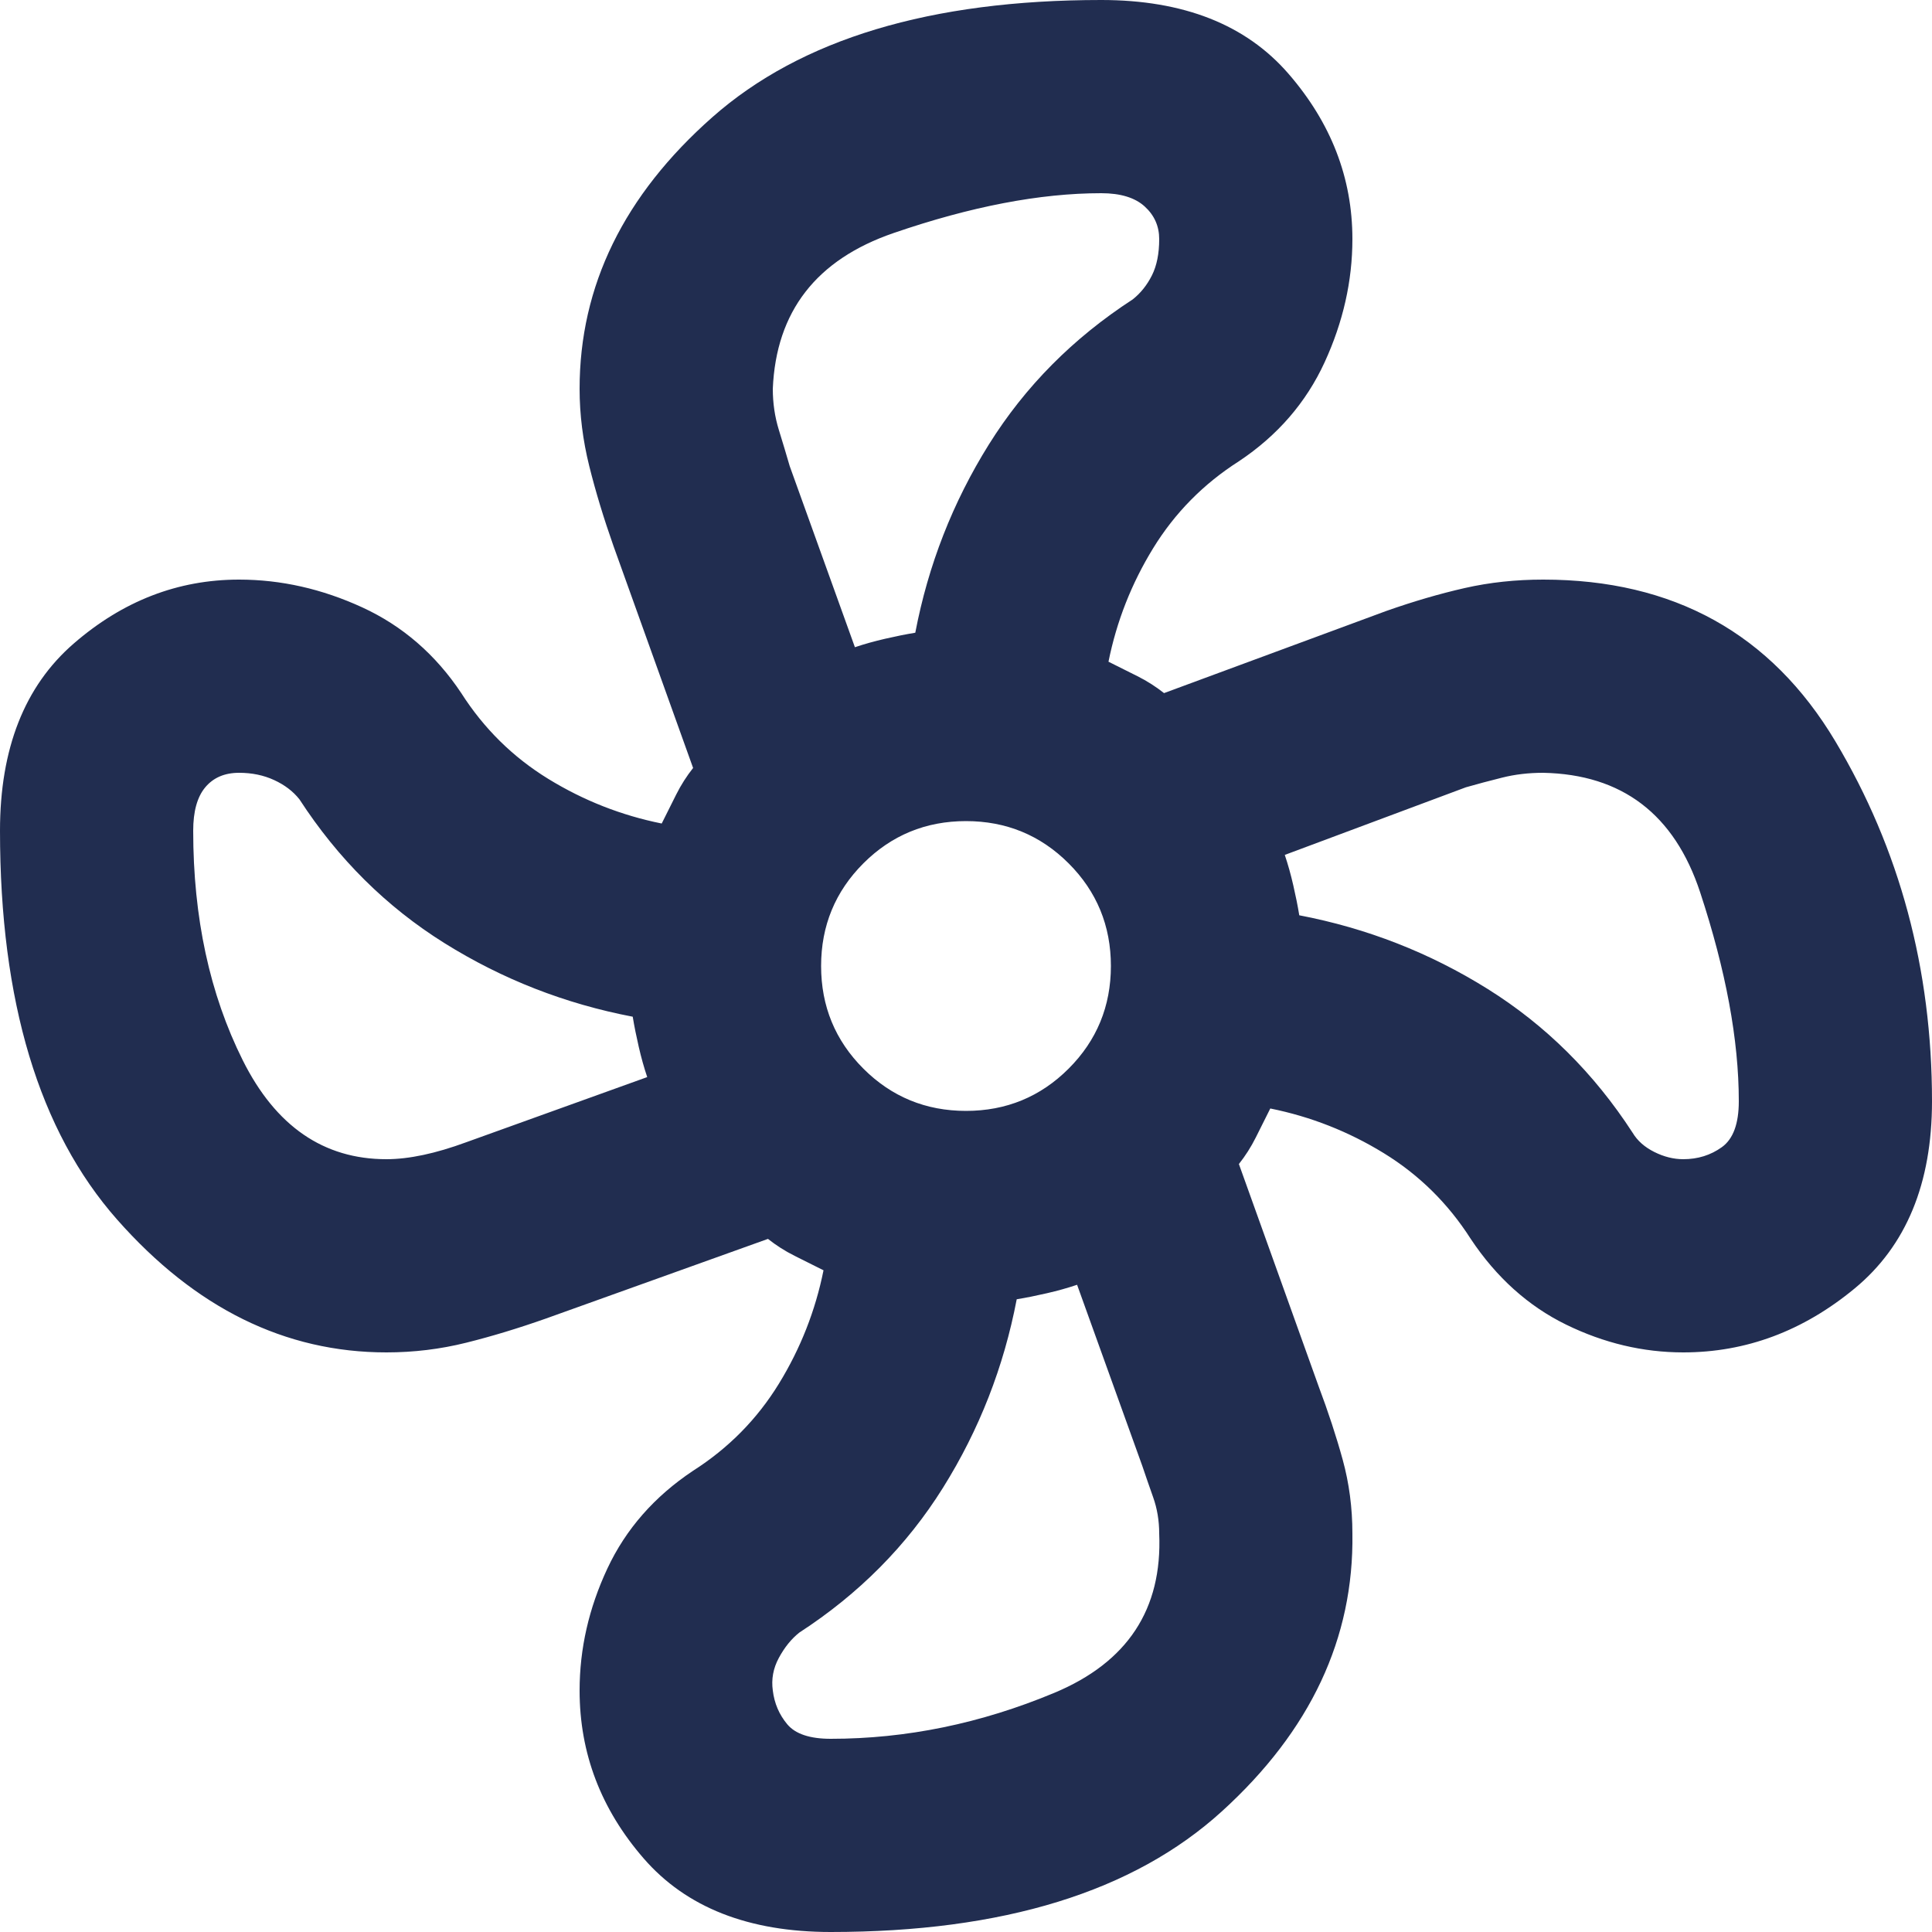 <svg width="16" height="16" viewBox="0 0 16 16" fill="none" xmlns="http://www.w3.org/2000/svg">
<path d="M6.88 16C6.2 16 5.683 15.797 5.33 15.39C4.977 14.983 4.8 14.52 4.8 14C4.8 13.653 4.877 13.317 5.03 12.99C5.183 12.663 5.42 12.393 5.74 12.18C6.033 11.993 6.27 11.753 6.45 11.46C6.63 11.167 6.753 10.853 6.82 10.52L6.58 10.4C6.5 10.36 6.427 10.313 6.36 10.26L4.52 10.92C4.293 11 4.073 11.067 3.86 11.12C3.647 11.173 3.427 11.2 3.2 11.2C2.36 11.2 1.617 10.833 0.97 10.1C0.323 9.367 0 8.293 0 6.88C0 6.2 0.203 5.683 0.61 5.33C1.017 4.977 1.473 4.8 1.98 4.8C2.327 4.8 2.667 4.877 3 5.03C3.333 5.183 3.607 5.42 3.82 5.74C4.007 6.033 4.247 6.27 4.54 6.45C4.833 6.63 5.147 6.753 5.48 6.82L5.6 6.58C5.64 6.5 5.687 6.427 5.74 6.36L5.08 4.52C5 4.293 4.933 4.073 4.88 3.86C4.827 3.647 4.8 3.433 4.8 3.22C4.8 2.367 5.167 1.617 5.9 0.97C6.633 0.323 7.707 0 9.12 0C9.8 0 10.317 0.203 10.67 0.61C11.023 1.017 11.2 1.473 11.2 1.98C11.2 2.327 11.123 2.667 10.97 3C10.817 3.333 10.58 3.607 10.26 3.82C9.967 4.007 9.73 4.247 9.55 4.54C9.37 4.833 9.247 5.147 9.18 5.48L9.42 5.6C9.5 5.64 9.573 5.687 9.64 5.74L11.48 5.06C11.707 4.98 11.923 4.917 12.13 4.87C12.337 4.823 12.553 4.8 12.78 4.8C13.86 4.8 14.667 5.247 15.2 6.14C15.733 7.033 16 8.027 16 9.12C16 9.8 15.787 10.317 15.36 10.67C14.933 11.023 14.46 11.2 13.94 11.2C13.607 11.2 13.283 11.123 12.97 10.97C12.657 10.817 12.393 10.58 12.18 10.26C11.993 9.967 11.753 9.73 11.46 9.55C11.167 9.37 10.853 9.247 10.52 9.18L10.4 9.42C10.36 9.5 10.313 9.573 10.26 9.64L10.92 11.48C11 11.693 11.067 11.897 11.12 12.09C11.173 12.283 11.2 12.487 11.2 12.7C11.213 13.567 10.853 14.333 10.12 15C9.387 15.667 8.307 16 6.88 16ZM8 9.2C8.333 9.2 8.617 9.083 8.85 8.85C9.083 8.617 9.2 8.333 9.2 8C9.2 7.667 9.083 7.383 8.85 7.15C8.617 6.917 8.333 6.8 8 6.8C7.667 6.8 7.383 6.917 7.15 7.15C6.917 7.383 6.8 7.667 6.8 8C6.8 8.333 6.917 8.617 7.15 8.85C7.383 9.083 7.667 9.2 8 9.2ZM7.08 5.36C7.16 5.333 7.243 5.31 7.33 5.29C7.417 5.27 7.5 5.253 7.58 5.24C7.687 4.68 7.89 4.16 8.19 3.68C8.49 3.2 8.887 2.8 9.38 2.48C9.447 2.427 9.5 2.36 9.54 2.28C9.58 2.2 9.6 2.1 9.6 1.98C9.6 1.873 9.56 1.783 9.48 1.71C9.4 1.637 9.28 1.6 9.12 1.6C8.613 1.6 8.04 1.71 7.4 1.93C6.76 2.15 6.427 2.58 6.4 3.22C6.4 3.34 6.417 3.453 6.45 3.56C6.483 3.667 6.513 3.767 6.54 3.86L7.08 5.36ZM3.2 9.6C3.387 9.6 3.607 9.553 3.86 9.46L5.36 8.92C5.333 8.84 5.31 8.757 5.29 8.67C5.27 8.583 5.253 8.5 5.24 8.42C4.68 8.313 4.16 8.11 3.68 7.81C3.2 7.51 2.8 7.113 2.48 6.62C2.427 6.553 2.357 6.5 2.27 6.46C2.183 6.42 2.087 6.4 1.98 6.4C1.86 6.4 1.767 6.44 1.7 6.52C1.633 6.6 1.6 6.72 1.6 6.88C1.6 7.6 1.737 8.233 2.01 8.78C2.283 9.327 2.68 9.6 3.2 9.6ZM6.88 14.4C7.507 14.4 8.123 14.273 8.73 14.02C9.337 13.767 9.627 13.327 9.6 12.7C9.6 12.593 9.583 12.493 9.55 12.4C9.517 12.307 9.487 12.22 9.46 12.14L8.92 10.64C8.84 10.667 8.757 10.69 8.67 10.71C8.583 10.73 8.5 10.747 8.42 10.76C8.313 11.32 8.11 11.84 7.81 12.32C7.51 12.8 7.113 13.2 6.62 13.52C6.553 13.573 6.497 13.643 6.45 13.73C6.403 13.817 6.387 13.907 6.4 14C6.413 14.107 6.453 14.2 6.52 14.28C6.587 14.36 6.707 14.4 6.88 14.4ZM13.94 9.6C14.06 9.6 14.167 9.567 14.26 9.5C14.353 9.433 14.4 9.307 14.4 9.12C14.4 8.613 14.293 8.037 14.08 7.39C13.867 6.743 13.433 6.413 12.78 6.4C12.66 6.4 12.547 6.413 12.44 6.44C12.333 6.467 12.233 6.493 12.14 6.52L10.64 7.08C10.667 7.16 10.69 7.243 10.71 7.33C10.73 7.417 10.747 7.5 10.76 7.58C11.32 7.687 11.84 7.89 12.32 8.19C12.8 8.49 13.2 8.887 13.52 9.38C13.56 9.447 13.62 9.5 13.7 9.54C13.78 9.58 13.86 9.6 13.94 9.6Z" fill="#212D50"/>
</svg>

